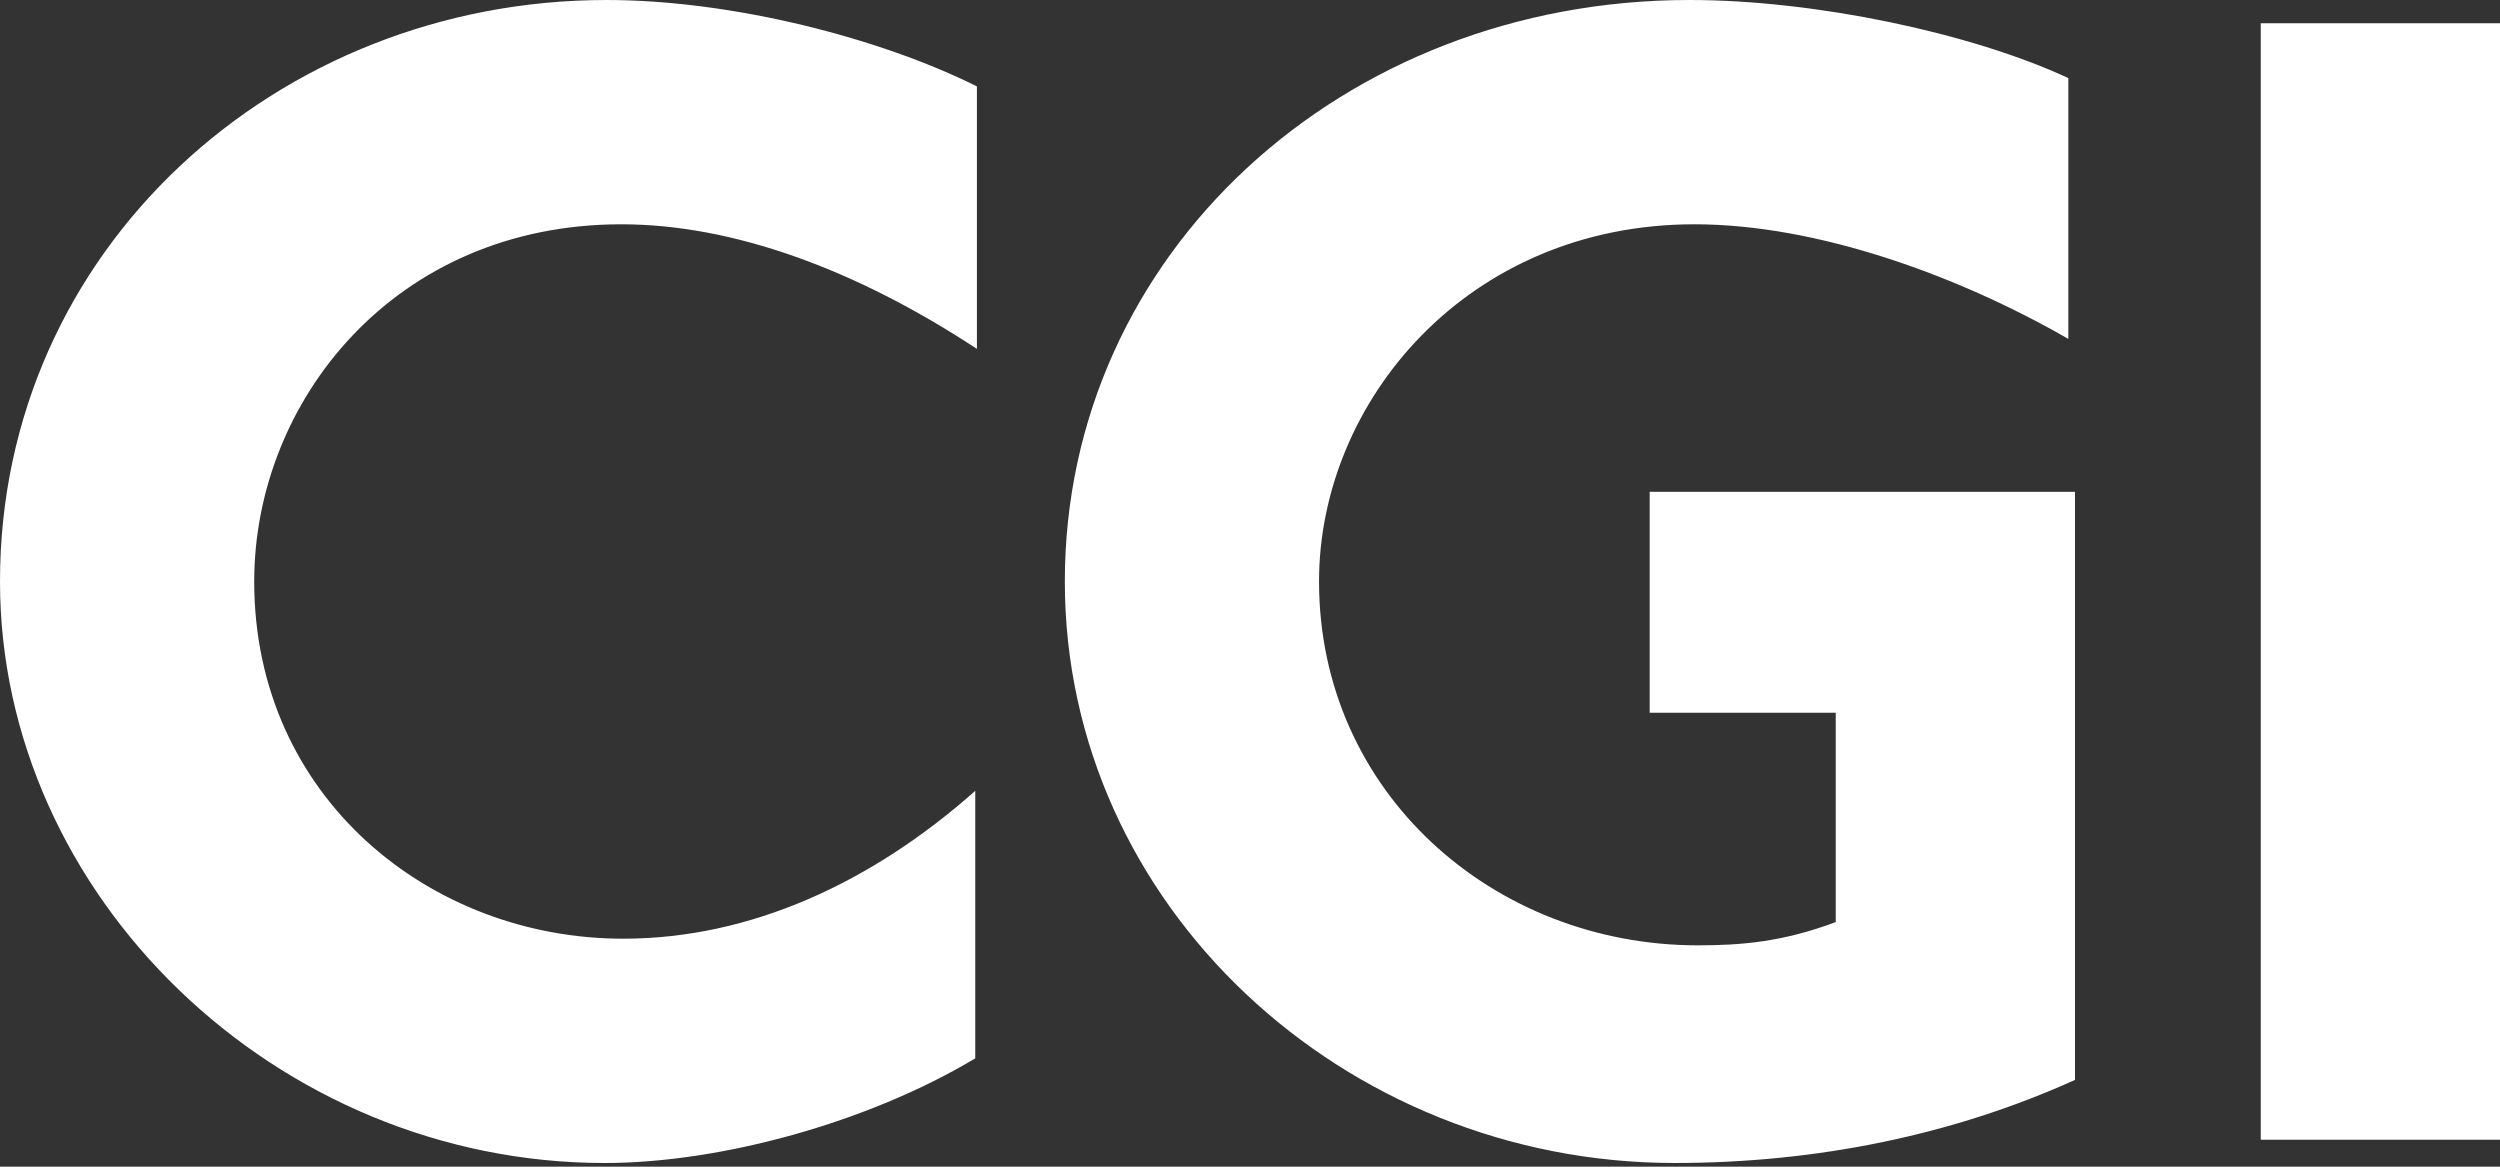 <svg xmlns="http://www.w3.org/2000/svg" width="300" height="140" viewBox="0 0 300 140"><rect x="0" y="0" width="300" height="140" fill="#333333" stroke="none"/><g fill="#FFF"><path d="M74.565 26.915C47.252 26.915 30.505 48.247 30.505 69.779 30.505 95.698 51.639 112.644 74.765 112.644 90.115 112.644 104.671 105.866 117.031 94.9L117.031 126.999C104.072 134.775 86.327 139.56 72.571 139.56 33.096 139.56 0 107.462 0 69.78 0 29.907 33.294.001 72.77.001 87.922.001 105.667 4.587 117.229 10.368L117.229 41.868C102.676 32.298 87.923 26.915 74.565 26.915L74.565 26.915ZM200.948 139.559C161.274 139.559 127.78 108.656 127.78 69.779 127.78 30.504 161.075 0 202.743 0 217.894 0 236.636 3.987 248.2 9.371L248.2 40.671C235.042 33.095 218.096 26.914 203.341 26.914 176.029 26.914 158.284 48.246 158.284 69.778 158.284 95.098 179.218 113.441 203.741 113.441 208.924 113.441 213.908 113.042 220.289 110.649L220.289 85.53 197.961 85.53 197.961 59.013 248.999 59.013 248.999 129.59C234.442 136.171 218.096 139.559 200.948 139.559Z"/><polygon points="271.291 136.768 271.291 2.791 300 2.791 300 136.768"/></g></svg>